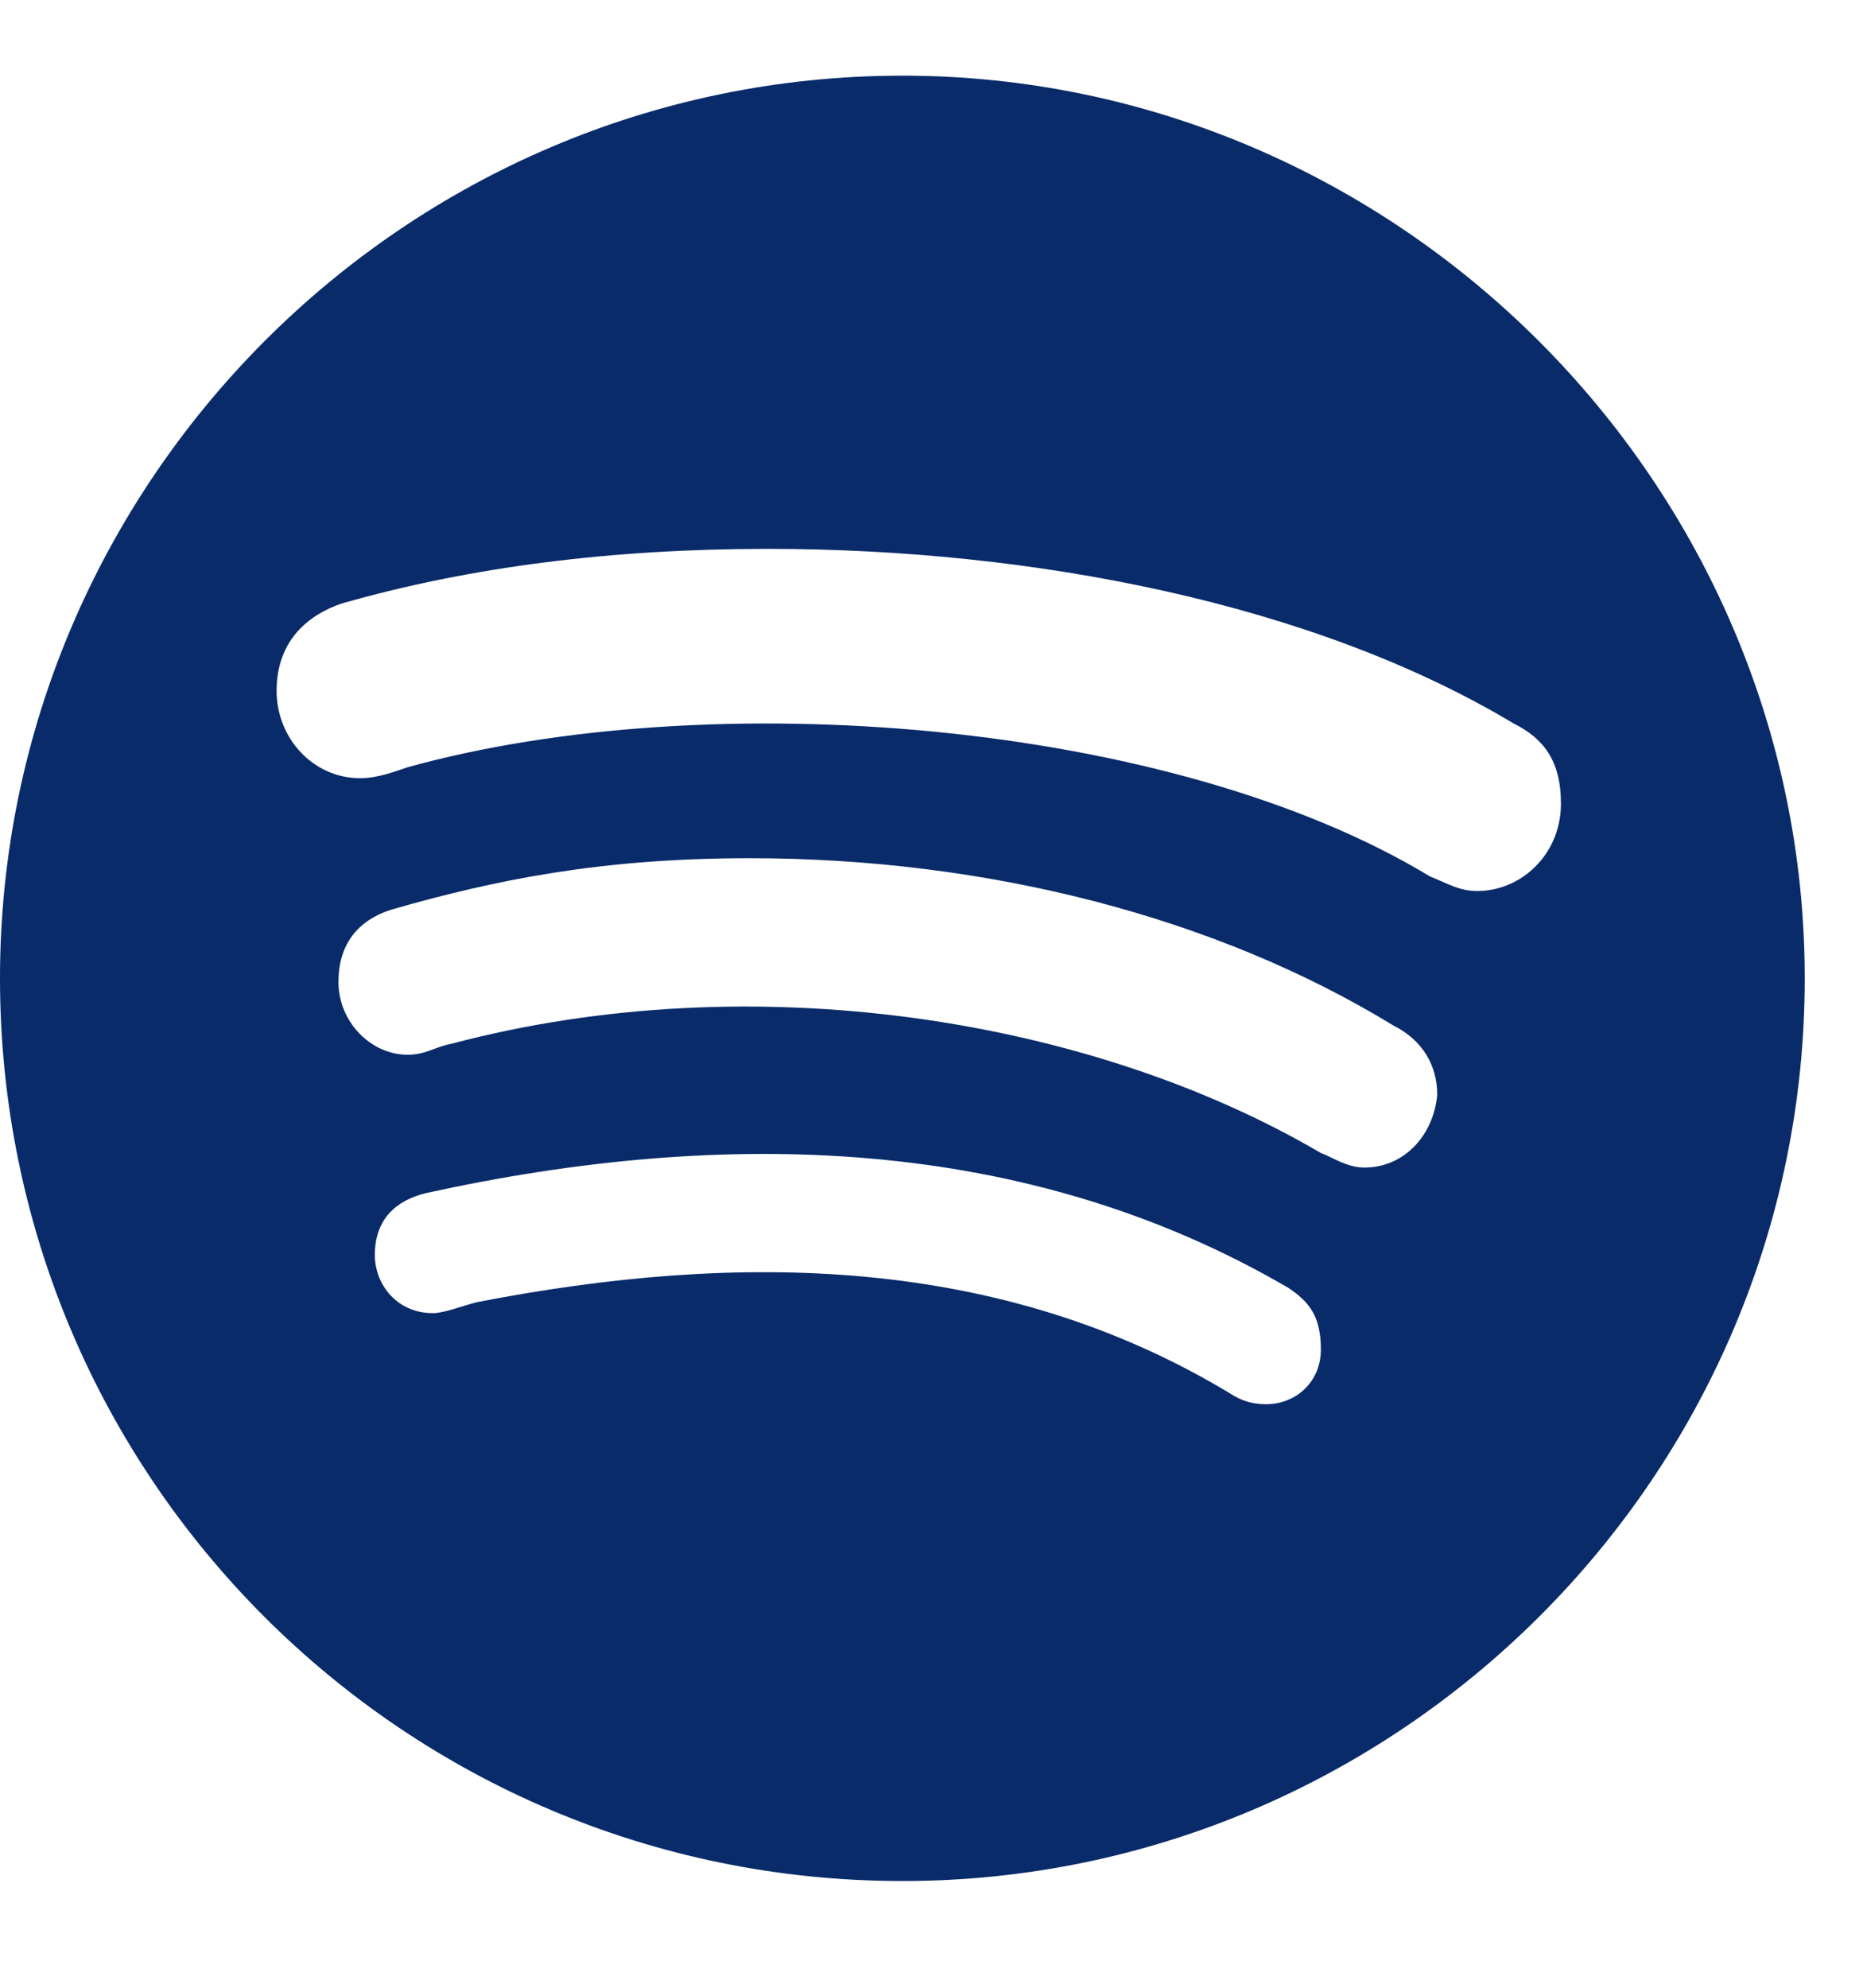 <svg width="15" height="16" viewBox="0 0 15 16" fill="none" xmlns="http://www.w3.org/2000/svg">
<path d="M7.266 0.609C11.25 0.609 14.531 3.891 14.531 7.875C14.531 11.889 11.25 15.141 7.266 15.141C3.252 15.141 0 11.889 0 7.875C0 3.891 3.252 0.609 7.266 0.609ZM10.195 11.303C10.43 11.303 10.635 11.127 10.635 10.863C10.635 10.6 10.547 10.482 10.371 10.365C8.262 9.135 5.83 9.076 3.428 9.604C3.193 9.662 3.018 9.809 3.018 10.102C3.018 10.336 3.193 10.57 3.486 10.57C3.574 10.57 3.721 10.512 3.838 10.482C5.947 10.072 8.057 10.102 9.902 11.215C9.99 11.273 10.078 11.303 10.195 11.303ZM10.986 9.398C11.309 9.398 11.543 9.135 11.572 8.812C11.572 8.578 11.455 8.373 11.221 8.256C9.785 7.377 7.939 6.908 6.035 6.908C4.834 6.908 3.984 7.084 3.164 7.318C2.871 7.406 2.725 7.611 2.725 7.904C2.725 8.227 2.988 8.49 3.281 8.49C3.428 8.49 3.486 8.432 3.633 8.402C6.064 7.758 8.789 8.197 10.635 9.281C10.723 9.311 10.84 9.398 10.986 9.398ZM11.895 7.172C12.246 7.172 12.568 6.879 12.568 6.469C12.568 6.117 12.422 5.941 12.188 5.824C10.576 4.857 8.32 4.418 6.182 4.418C4.922 4.418 3.779 4.564 2.754 4.857C2.49 4.945 2.227 5.15 2.227 5.561C2.227 5.941 2.52 6.264 2.9 6.264C3.047 6.264 3.193 6.205 3.281 6.176C5.713 5.502 9.434 5.795 11.514 7.055C11.66 7.113 11.748 7.172 11.895 7.172Z" fill="#092B6A"/>
</svg>
